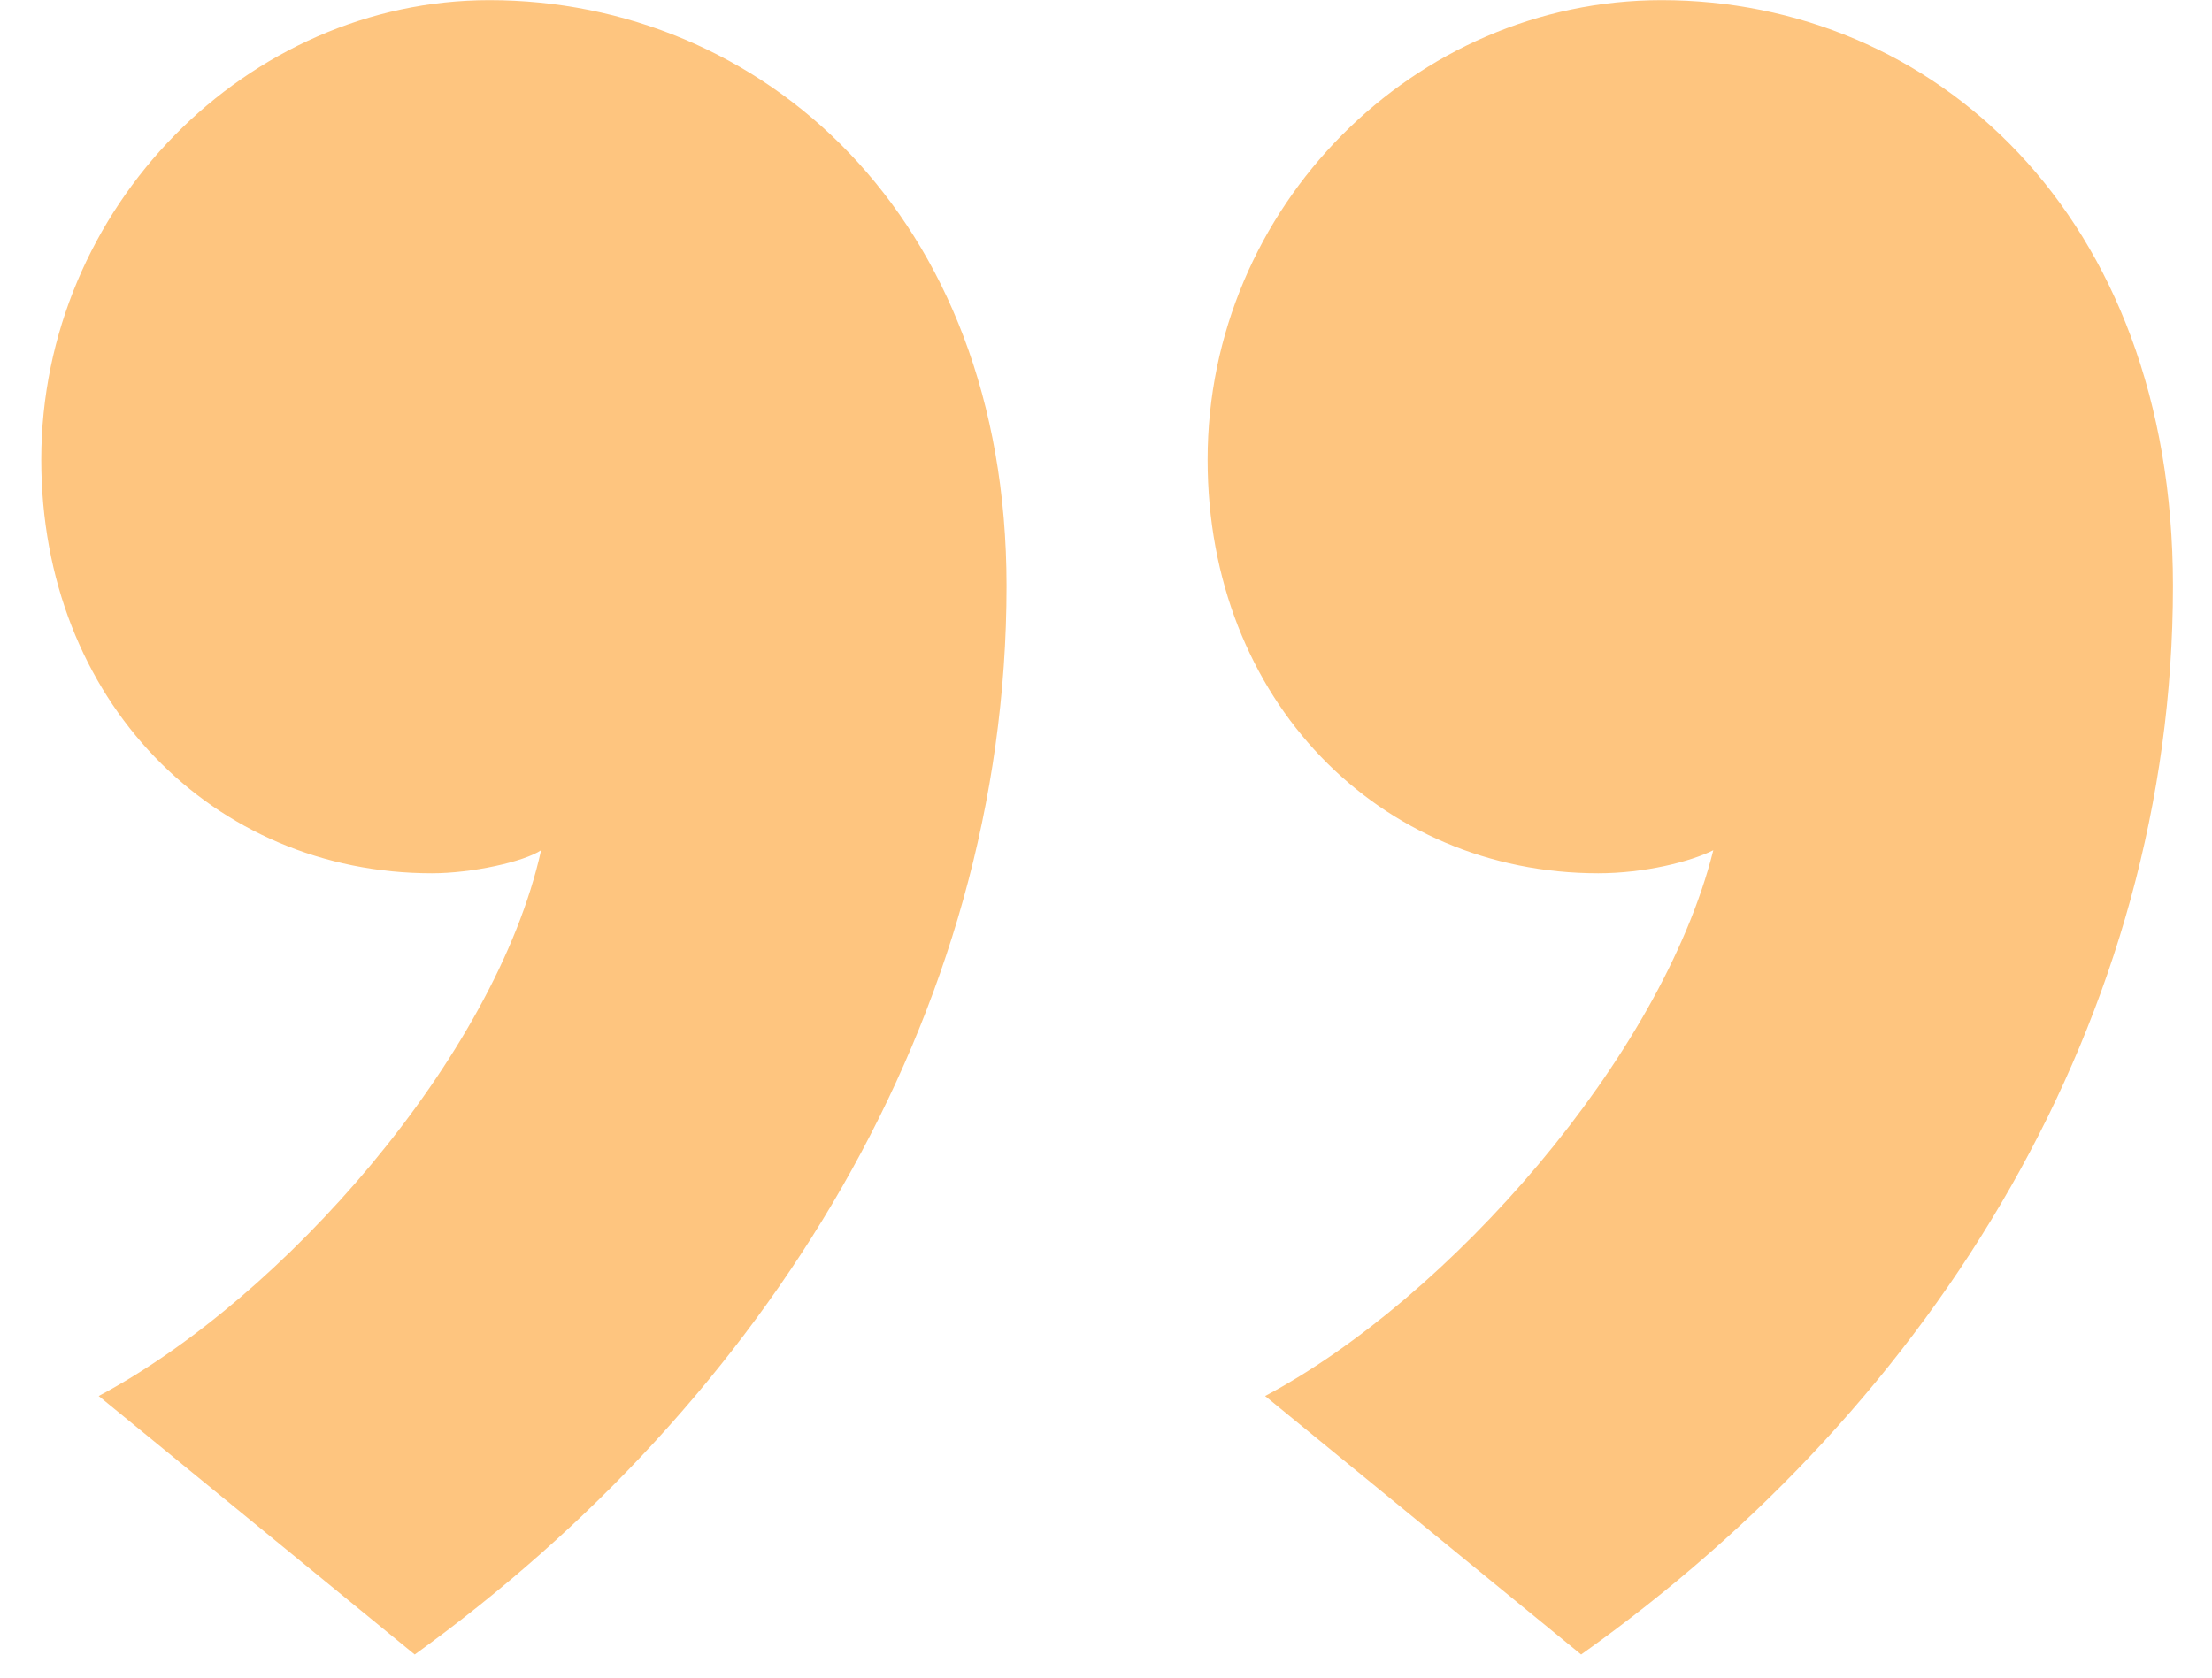 <svg xmlns="http://www.w3.org/2000/svg" width="29" height="22" viewBox="0 0 29 22" fill="none"><path d="M5.437 21.697C10.032 18.382 13.196 13.335 13.196 7.685C13.196 2.789 9.957 0.002 6.416 0.002C3.252 0.002 0.541 2.713 0.541 6.028C0.541 9.192 2.8 11.452 5.663 11.452C6.19 11.452 6.868 11.301 7.094 11.15C6.492 13.862 3.704 17.026 1.294 18.307L5.437 21.697ZM20.729 21.697C25.399 18.382 28.488 13.335 28.488 7.685C28.488 2.789 25.324 0.002 21.784 0.002C18.544 0.002 15.832 2.713 15.832 6.028C15.832 9.192 18.092 11.452 20.955 11.452C21.558 11.452 22.16 11.301 22.462 11.15C21.784 13.862 18.996 17.026 16.586 18.307L20.729 21.697Z" fill="#FEC57F"></path></svg>